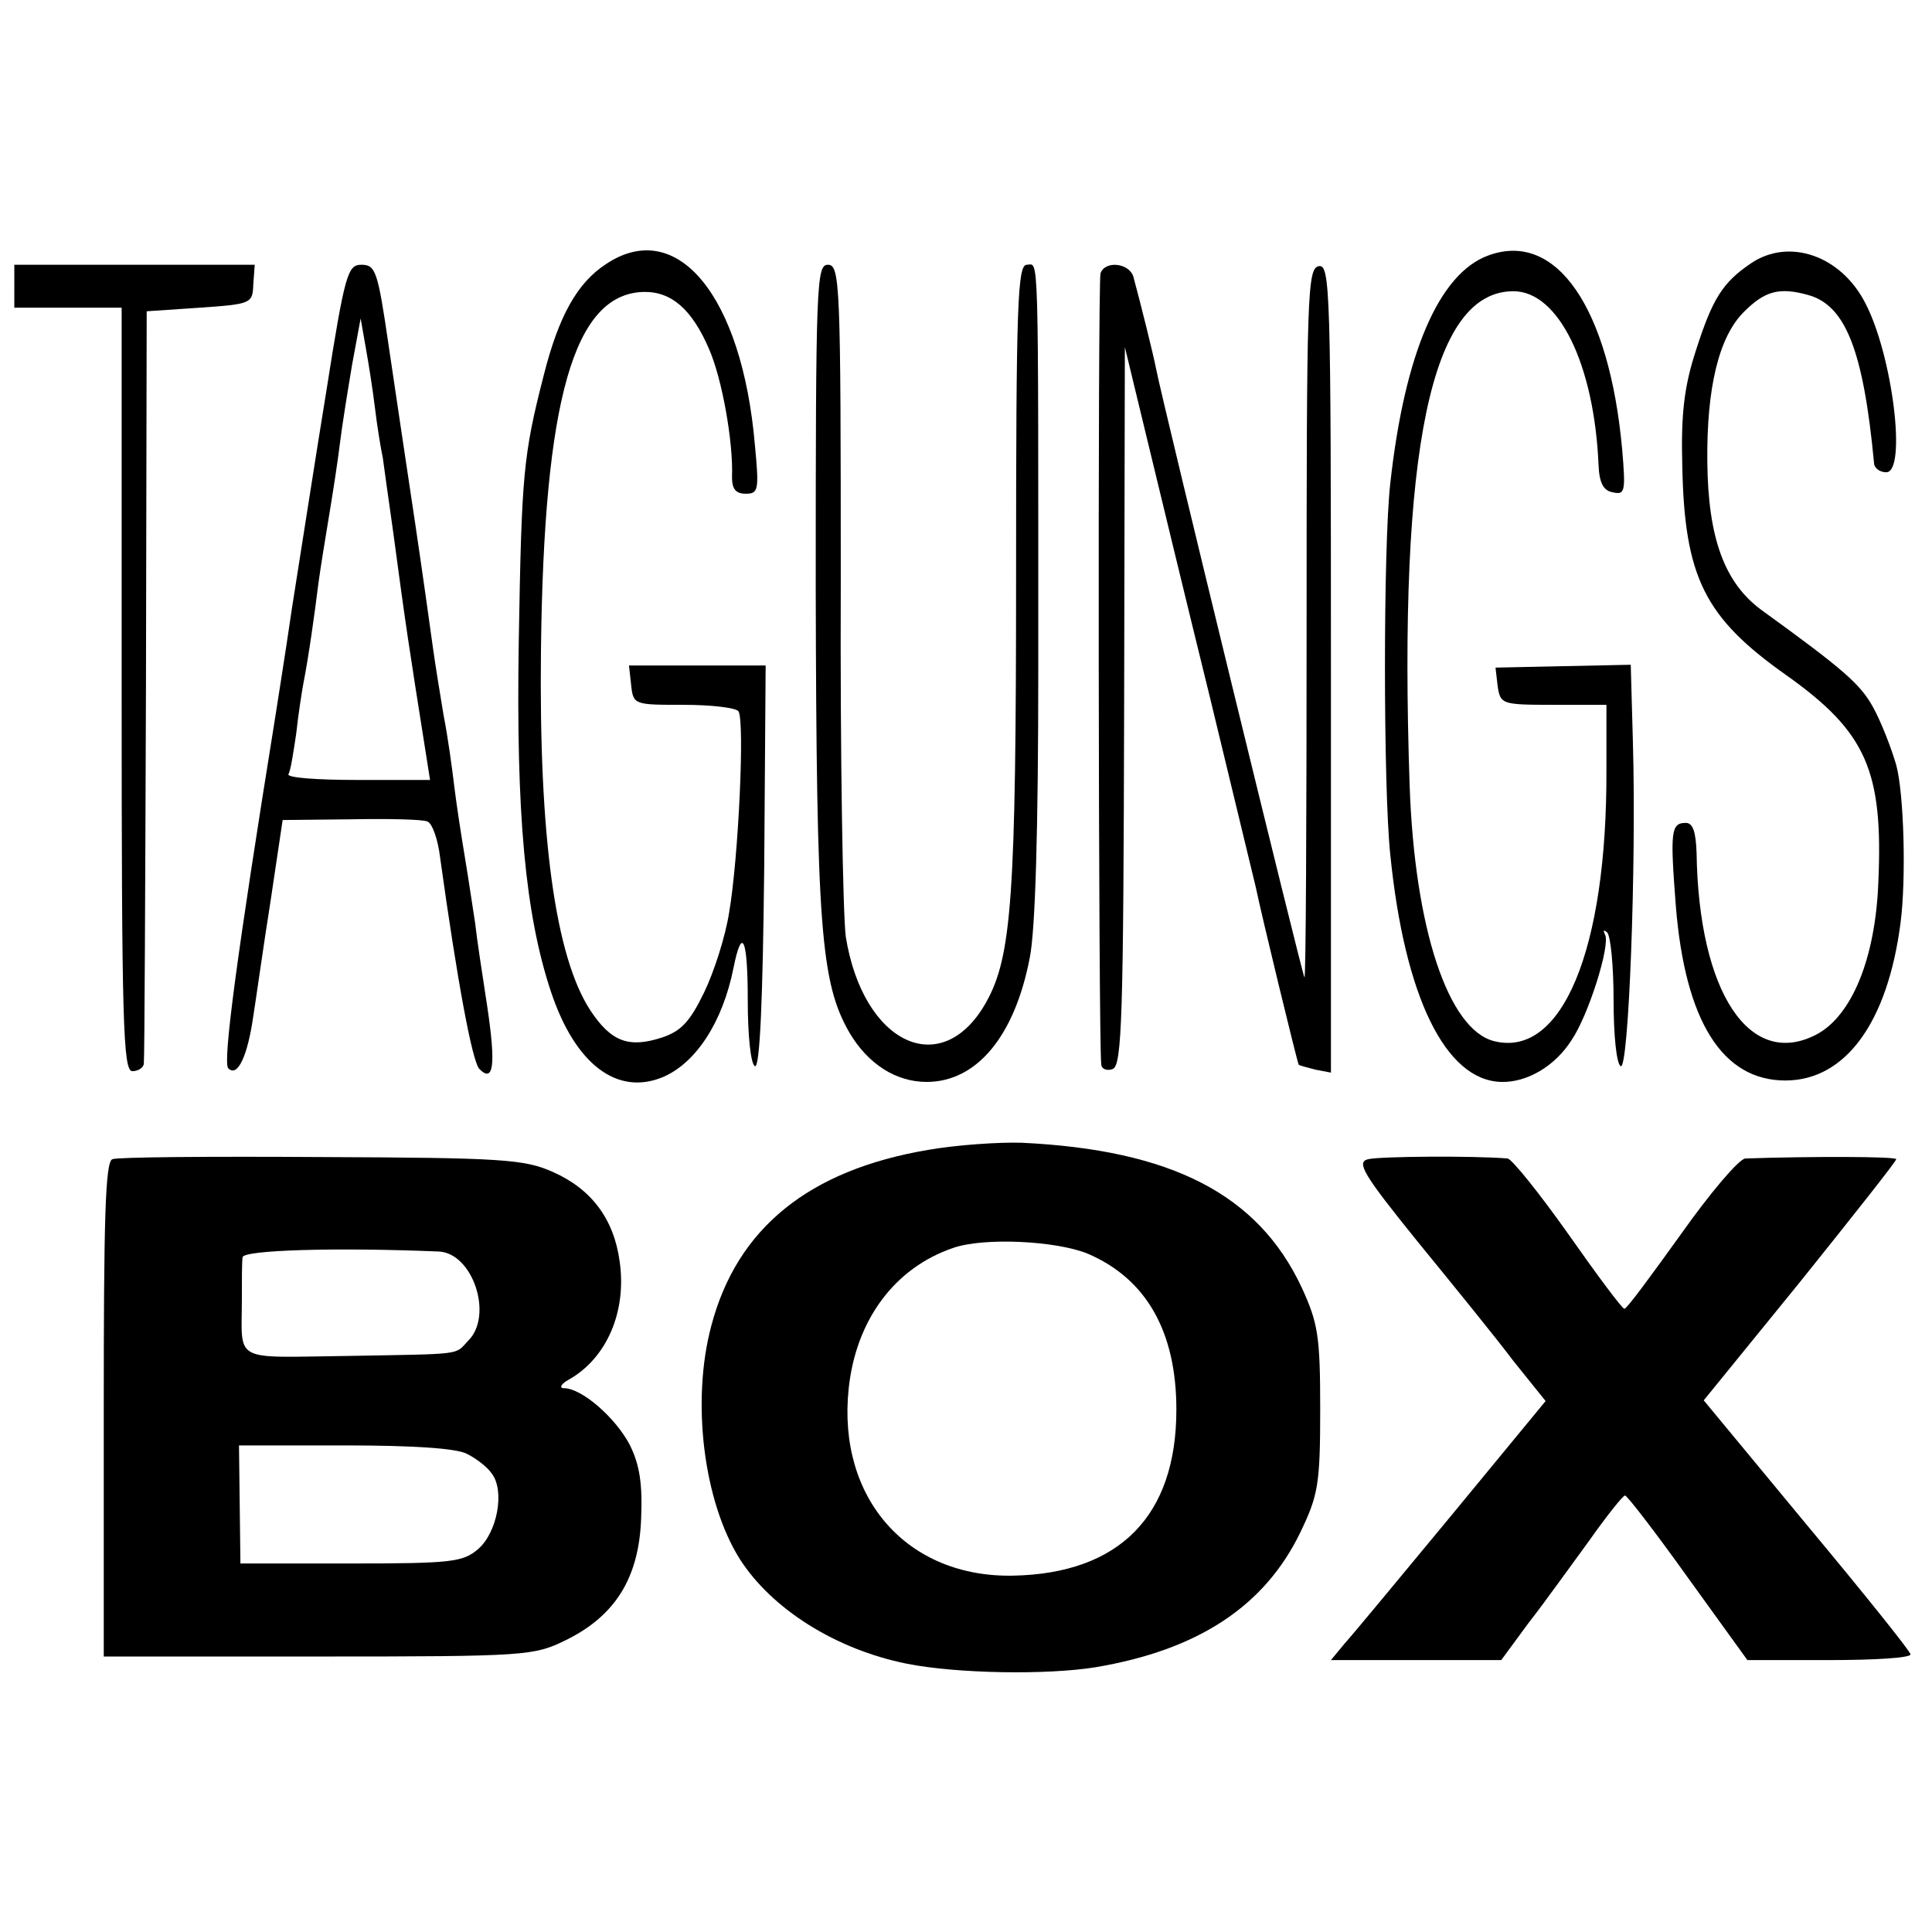 <?xml version="1.0" standalone="no"?>
<!DOCTYPE svg PUBLIC "-//W3C//DTD SVG 20010904//EN"
 "http://www.w3.org/TR/2001/REC-SVG-20010904/DTD/svg10.dtd">
<svg version="1.0" xmlns="http://www.w3.org/2000/svg"
 width="270pt" height="270pt" viewBox="0 0 270 270"
 preserveAspectRatio="xMidYMid meet">
<g transform="translate(0,270) scale(0.1,-0.1)"
fill="#000000" stroke="none">
<path d="M847 2331 c-40 -26 -66 -72 -87 -155 -29 -113 -31 -139 -35 -371 -4
-242 9 -383 45 -491 34 -102 93 -146 157 -119 46 20 83 77 98 152 12 60 20 42
20 -45 0 -48 4 -89 10 -92 7 -3 11 93 13 278 l2 282 -96 0 -95 0 3 -27 c3 -28
4 -28 73 -28 39 0 73 -4 77 -9 9 -13 0 -206 -13 -281 -5 -33 -21 -83 -35 -112
-20 -41 -32 -54 -59 -63 -46 -15 -71 -6 -100 38 -49 75 -72 243 -69 503 4 351
46 498 143 501 39 1 68 -24 92 -80 18 -41 34 -130 32 -179 0 -16 5 -23 19 -23
18 0 19 5 13 68 -18 209 -109 319 -208 253z"/>
<path d="M2080 2343 c-69 -25 -117 -137 -137 -318 -10 -87 -10 -426 0 -520 20
-198 77 -315 155 -317 36 -1 75 22 98 58 24 35 55 134 47 148 -3 6 -2 7 3 3 5
-5 9 -48 9 -95 0 -48 4 -89 10 -92 11 -6 22 279 17 453 l-3 108 -95 -2 -94 -2
3 -26 c4 -25 5 -26 78 -26 l74 0 0 -91 c1 -251 -62 -403 -157 -379 -64 16
-111 157 -118 357 -16 471 30 691 145 691 63 0 113 -102 119 -243 1 -25 7 -36
20 -38 17 -4 18 1 13 60 -18 198 -92 306 -187 271z"/>
<path d="M2447 2332 c-40 -27 -54 -50 -77 -122 -16 -49 -21 -88 -19 -160 3
-157 31 -213 146 -294 111 -79 135 -133 128 -289 -4 -106 -37 -187 -87 -213
-93 -48 -164 59 -167 254 -1 29 -5 42 -15 42 -21 0 -22 -12 -14 -116 13 -161
65 -244 153 -244 84 0 143 81 161 220 8 61 5 180 -6 221 -7 24 -21 60 -32 80
-18 33 -41 53 -157 137 -51 38 -74 100 -75 207 -1 103 16 174 51 209 29 29 49
35 89 24 53 -14 78 -77 93 -235 0 -7 8 -13 17 -13 29 0 9 163 -29 236 -34 67
-107 92 -160 56z"/>
<path d="M20 2300 l0 -30 75 0 75 0 0 -533 c0 -468 2 -534 15 -534 8 0 16 5
16 11 1 6 2 245 3 531 l1 520 74 5 c73 5 74 6 75 33 l2 27 -168 0 -168 0 0
-30z"/>
<path d="M456 2153 c-16 -98 -37 -234 -48 -303 -10 -69 -21 -136 -23 -150 -54
-335 -74 -485 -66 -493 13 -13 27 17 35 73 4 25 14 97 24 160 l17 114 95 1
c52 1 100 0 107 -3 7 -2 15 -25 18 -50 24 -173 45 -286 55 -296 20 -20 23 6
11 87 -7 45 -15 98 -17 117 -3 19 -9 60 -14 90 -5 30 -12 75 -15 100 -3 25 -9
70 -15 100 -5 30 -12 73 -15 95 -3 22 -14 101 -25 175 -11 74 -28 186 -37 248
-15 103 -18 112 -38 112 -19 0 -23 -12 -49 -177z m68 -23 c3 -25 8 -56 11 -70
2 -14 8 -59 14 -100 19 -142 22 -160 46 -312 l6 -38 -101 0 c-56 0 -99 3 -97
8 3 4 7 30 11 57 3 28 8 59 10 70 7 35 16 99 21 140 3 22 10 65 15 95 5 30 12
75 15 100 3 25 11 74 17 110 l12 65 7 -40 c4 -22 10 -60 13 -85z"/>
<path d="M1140 1877 c1 -474 7 -550 47 -620 26 -44 65 -69 108 -69 70 0 123
64 144 173 8 38 12 182 12 402 0 605 1 567 -16 567 -13 0 -15 -55 -15 -432 0
-452 -6 -535 -42 -599 -62 -110 -172 -58 -196 92 -4 30 -8 253 -7 497 0 416
-1 442 -18 442 -16 0 -17 -26 -17 -453z"/>
<path d="M1538 2318 c-4 -11 -3 -1070 1 -1105 0 -7 8 -10 16 -7 13 5 15 72 16
508 l1 501 29 -120 c16 -66 56 -232 90 -370 33 -137 62 -257 64 -265 8 -39 58
-245 60 -248 1 -1 12 -4 24 -7 l21 -4 0 565 c0 528 -1 565 -17 562 -16 -3 -17
-39 -17 -500 0 -274 -1 -496 -3 -494 -3 3 -199 807 -207 849 -4 21 -22 93 -32
130 -6 20 -40 23 -46 5z"/>
<path d="M1297 1093 c-166 -28 -267 -109 -303 -246 -28 -105 -11 -245 40 -326
45 -70 134 -126 233 -146 70 -14 196 -16 264 -5 143 24 236 85 286 188 25 52
28 67 28 172 0 103 -3 121 -26 171 -61 130 -182 192 -391 202 -32 1 -91 -3
-131 -10z m223 -145 c82 -35 124 -109 124 -218 0 -149 -80 -229 -228 -232
-148 -3 -246 108 -230 261 10 96 64 169 146 197 43 15 144 10 188 -8z"/>
<path d="M157 1080 c-10 -4 -12 -86 -12 -350 l0 -345 300 0 c292 0 301 1 346
23 69 34 102 87 105 170 2 48 -2 75 -16 103 -20 38 -67 79 -92 79 -7 0 -4 6 7
12 53 30 81 95 71 165 -8 59 -39 101 -93 125 -40 18 -71 20 -324 21 -154 1
-285 0 -292 -3z m456 -129 c48 -2 77 -90 41 -125 -19 -20 -4 -18 -171 -21
-160 -2 -145 -10 -145 80 0 25 0 51 1 58 1 10 129 14 274 8z m40 -283 c12 -6
28 -18 34 -27 19 -24 8 -83 -19 -106 -21 -18 -37 -20 -178 -20 l-154 0 -1 83
-1 82 149 0 c94 0 156 -4 170 -12z"/>
<path d="M1912 1080 c-17 -4 -7 -21 69 -115 49 -60 110 -135 134 -167 l45 -56
-131 -159 c-72 -87 -139 -168 -150 -180 l-19 -23 119 0 119 0 39 53 c22 28 59
80 84 114 24 34 47 63 50 63 3 0 43 -52 88 -115 l83 -115 114 0 c63 0 114 3
114 8 0 4 -65 85 -145 181 l-144 174 135 166 c73 91 134 168 134 171 0 4 -123
4 -211 1 -9 -1 -49 -48 -90 -106 -41 -57 -76 -105 -79 -104 -3 0 -38 47 -78
104 -41 58 -79 105 -85 106 -48 4 -179 3 -195 -1z"/>
</g>
</svg>
